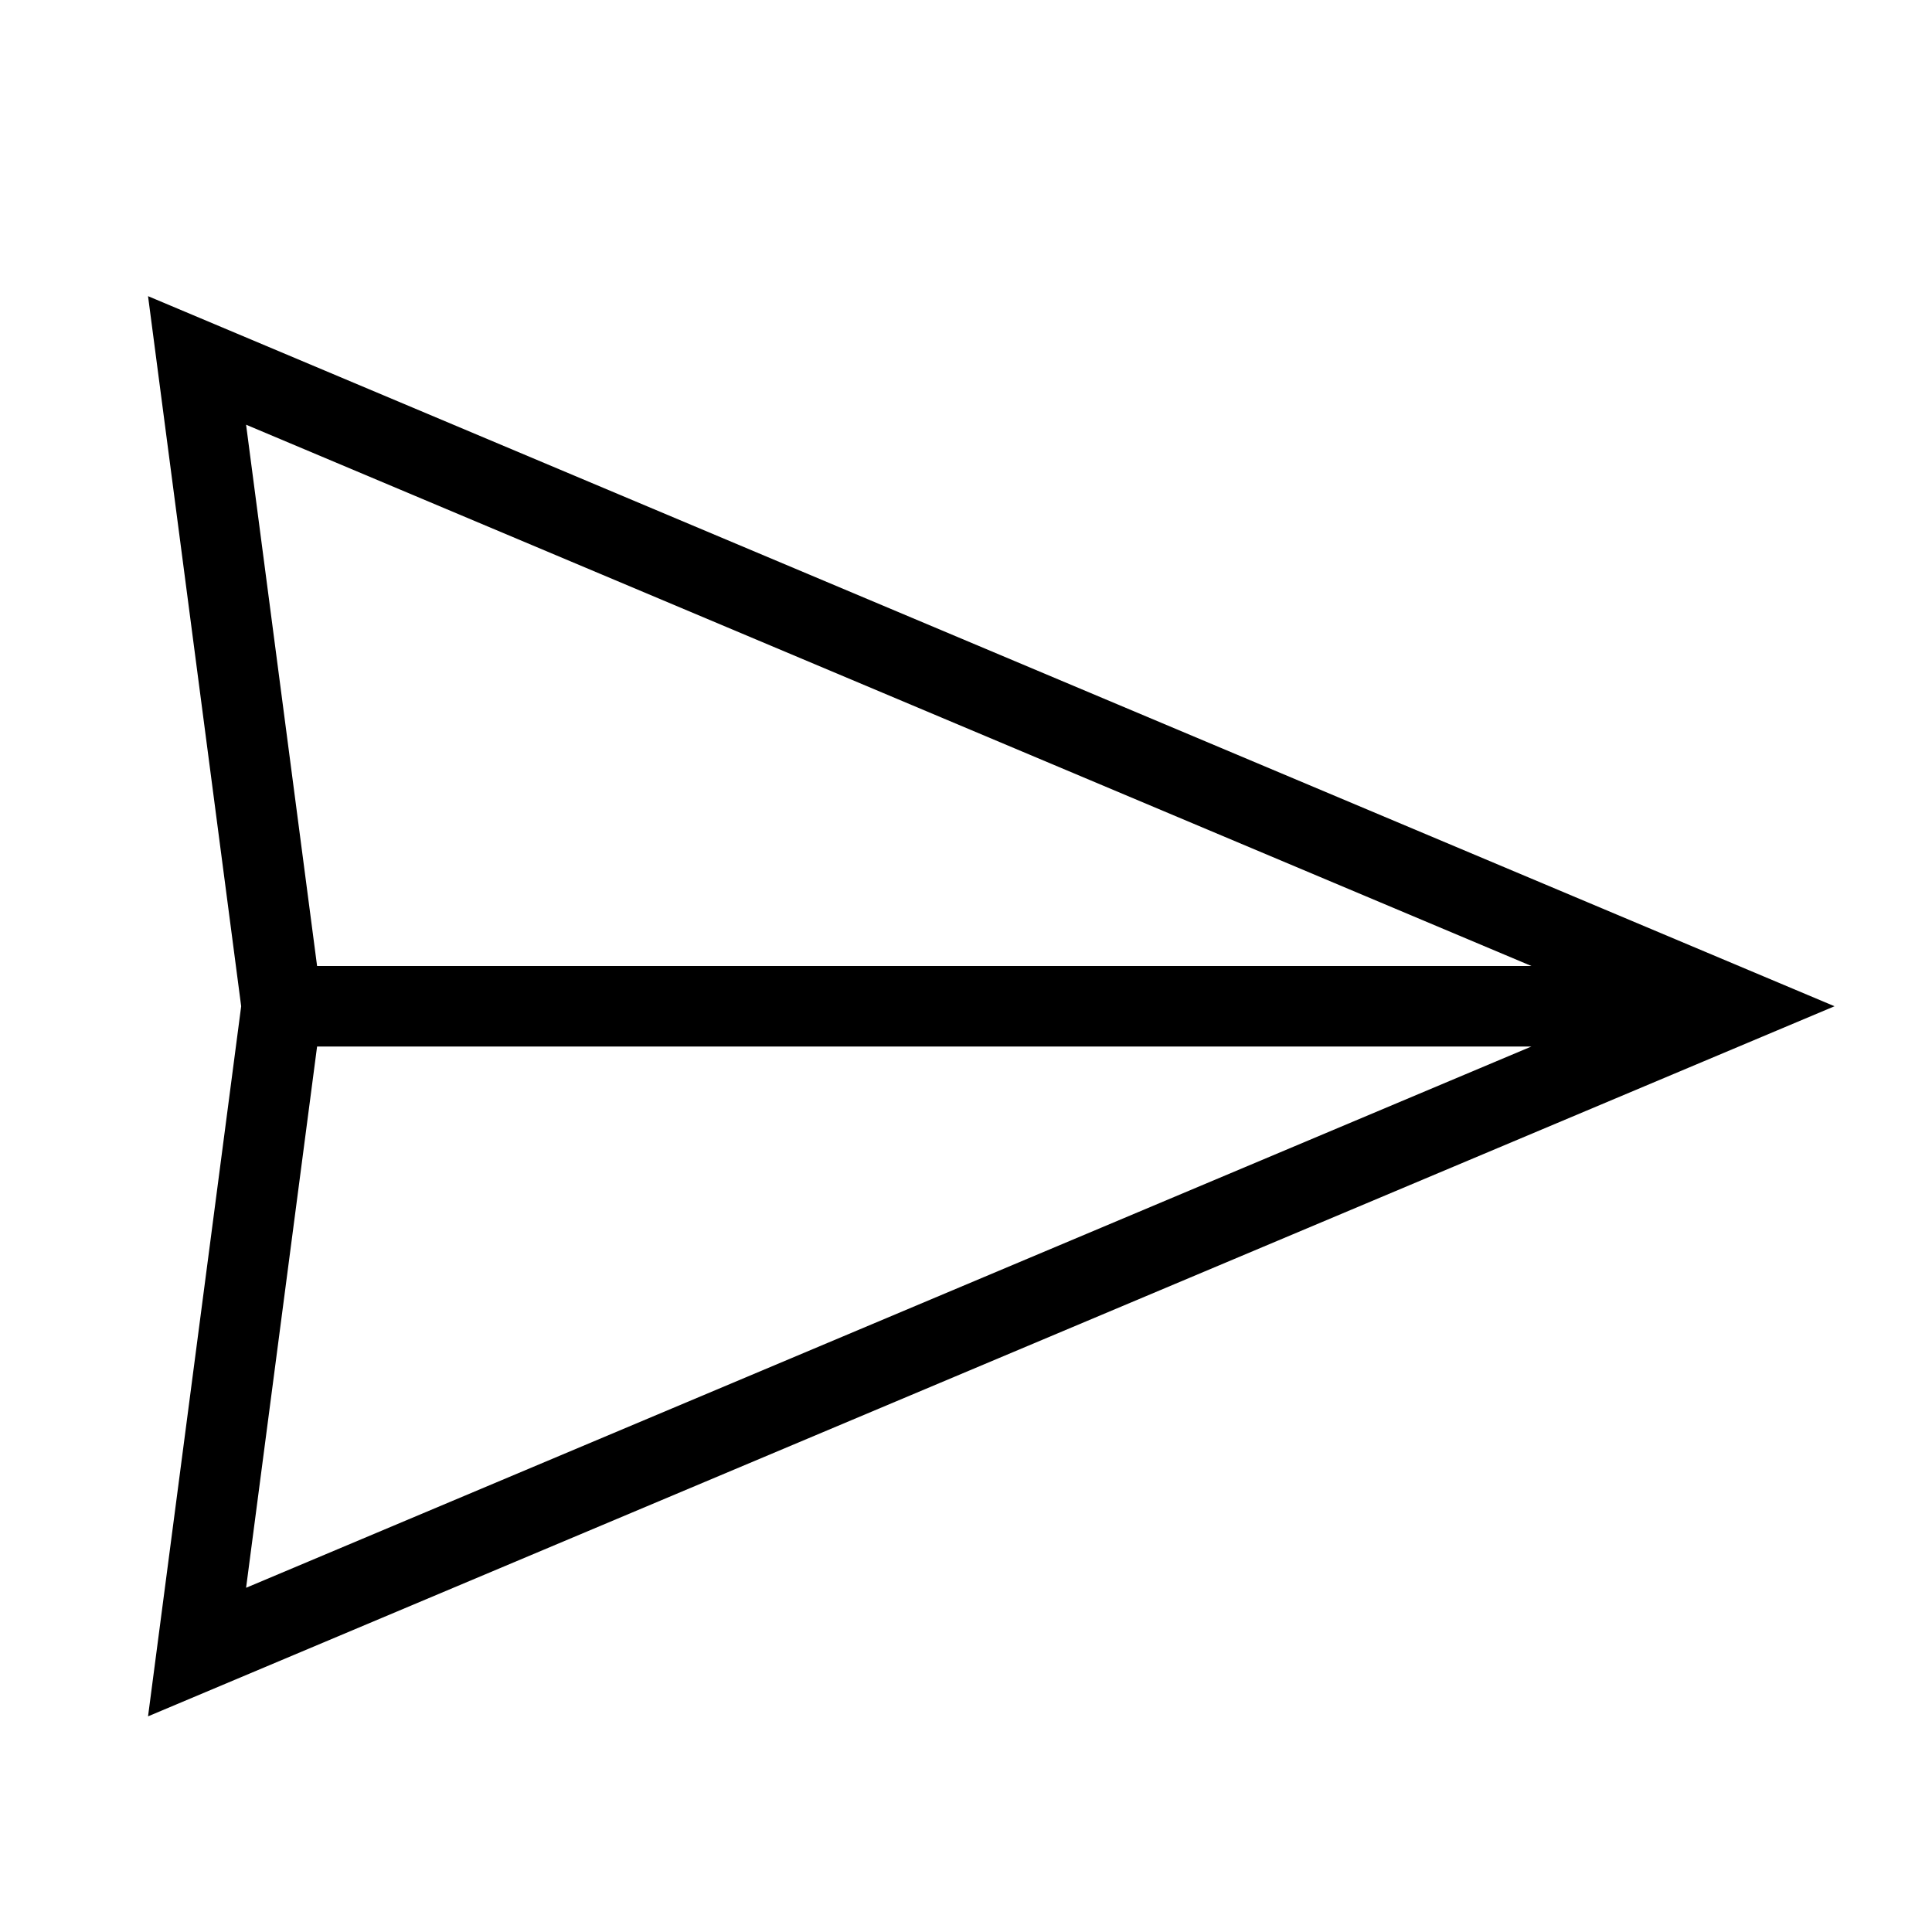 <?xml version="1.0" encoding="utf-8"?><!-- Uploaded to: SVG Repo, www.svgrepo.com, Generator: SVG Repo Mixer Tools -->
<svg width="800px" height="800px" viewBox="0 0 24 24" xmlns="http://www.w3.org/2000/svg"><path d="M2.996 12.5l-1.157 8.821 20.95-8.821-20.95-8.821zm16.028-.5H3.939l-.882-6.724zM3.939 13h15.085L3.057 19.724z"/><path fill="none" d="M0 0h24v24H0z"/></svg>